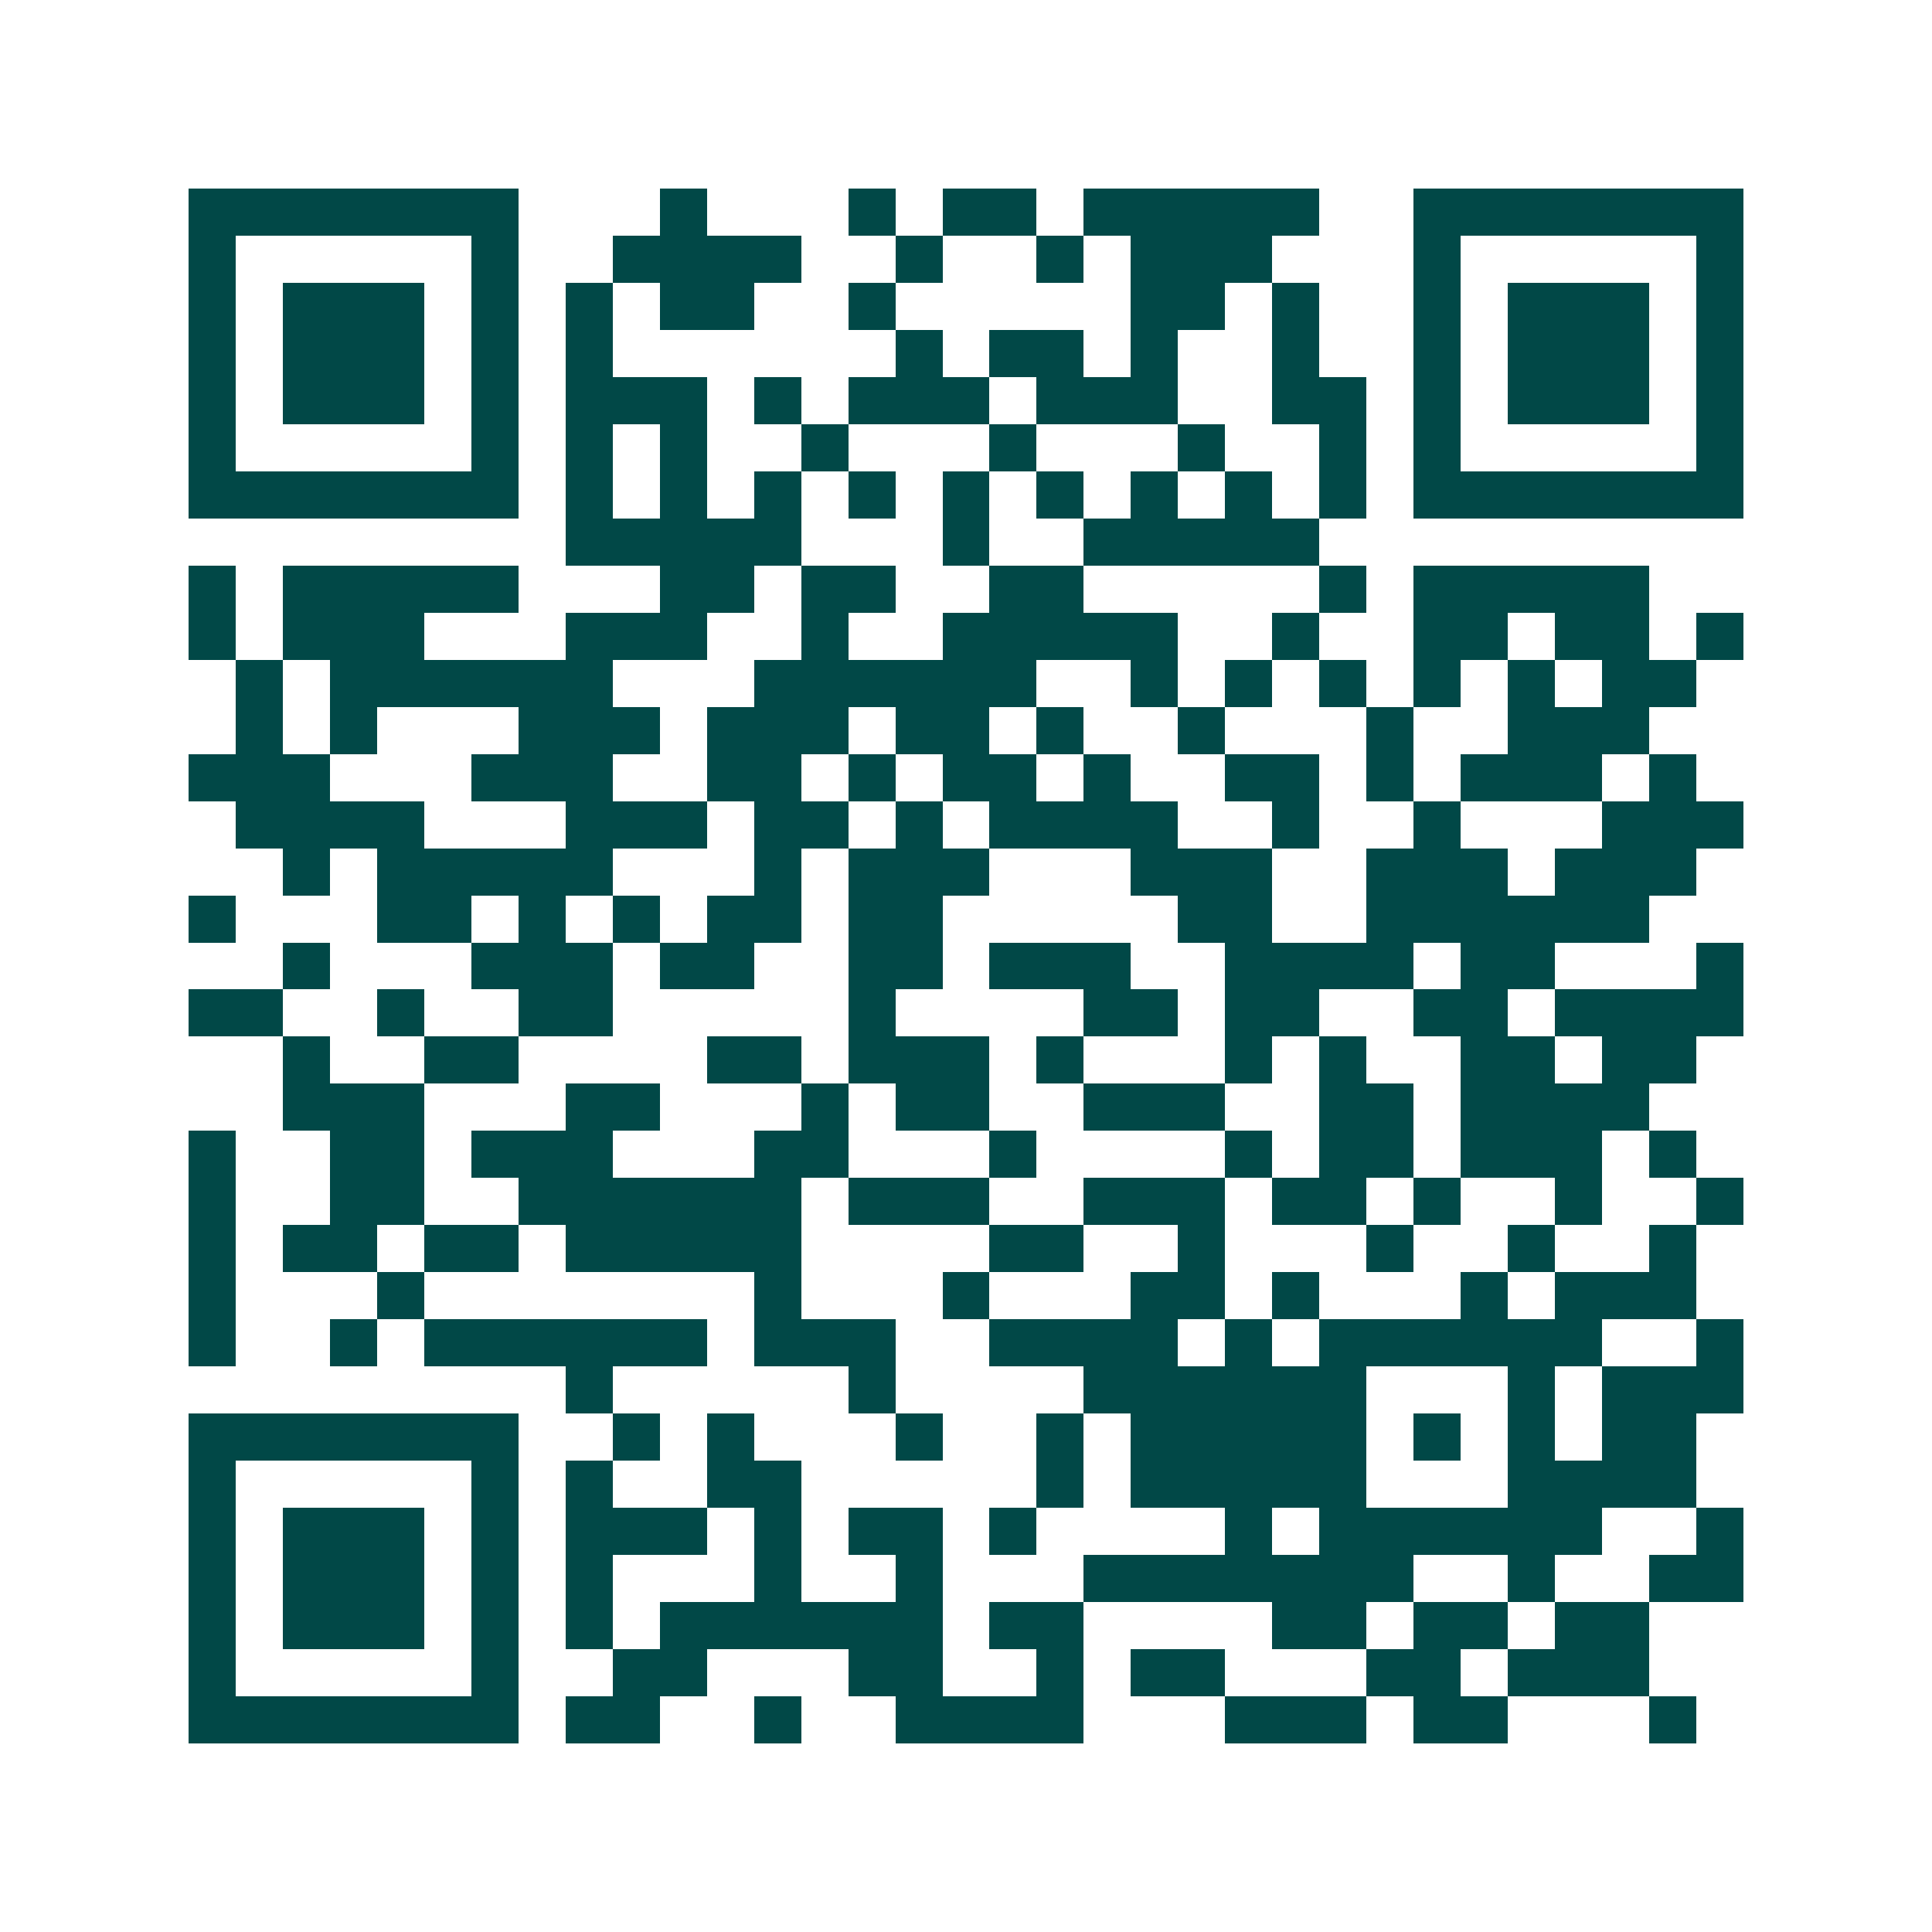 <svg xmlns="http://www.w3.org/2000/svg" width="200" height="200" viewBox="0 0 41 41" shape-rendering="crispEdges"><path fill="#ffffff" d="M0 0h41v41H0z"/><path stroke="#014847" d="M4 4.5h7m3 0h1m3 0h1m1 0h2m1 0h5m2 0h7M4 5.5h1m5 0h1m2 0h4m2 0h1m2 0h1m1 0h3m3 0h1m5 0h1M4 6.5h1m1 0h3m1 0h1m1 0h1m1 0h2m2 0h1m5 0h2m1 0h1m2 0h1m1 0h3m1 0h1M4 7.5h1m1 0h3m1 0h1m1 0h1m6 0h1m1 0h2m1 0h1m2 0h1m2 0h1m1 0h3m1 0h1M4 8.5h1m1 0h3m1 0h1m1 0h3m1 0h1m1 0h3m1 0h3m2 0h2m1 0h1m1 0h3m1 0h1M4 9.5h1m5 0h1m1 0h1m1 0h1m2 0h1m3 0h1m3 0h1m2 0h1m1 0h1m5 0h1M4 10.5h7m1 0h1m1 0h1m1 0h1m1 0h1m1 0h1m1 0h1m1 0h1m1 0h1m1 0h1m1 0h7M12 11.5h5m3 0h1m2 0h5M4 12.5h1m1 0h5m3 0h2m1 0h2m2 0h2m5 0h1m1 0h5M4 13.5h1m1 0h3m3 0h3m2 0h1m2 0h5m2 0h1m2 0h2m1 0h2m1 0h1M5 14.5h1m1 0h6m3 0h6m2 0h1m1 0h1m1 0h1m1 0h1m1 0h1m1 0h2M5 15.5h1m1 0h1m3 0h3m1 0h3m1 0h2m1 0h1m2 0h1m3 0h1m2 0h3M4 16.5h3m3 0h3m2 0h2m1 0h1m1 0h2m1 0h1m2 0h2m1 0h1m1 0h3m1 0h1M5 17.5h4m3 0h3m1 0h2m1 0h1m1 0h4m2 0h1m2 0h1m3 0h3M6 18.5h1m1 0h5m3 0h1m1 0h3m3 0h3m2 0h3m1 0h3M4 19.5h1m3 0h2m1 0h1m1 0h1m1 0h2m1 0h2m5 0h2m2 0h6M6 20.5h1m3 0h3m1 0h2m2 0h2m1 0h3m2 0h4m1 0h2m3 0h1M4 21.5h2m2 0h1m2 0h2m5 0h1m4 0h2m1 0h2m2 0h2m1 0h4M6 22.5h1m2 0h2m4 0h2m1 0h3m1 0h1m3 0h1m1 0h1m2 0h2m1 0h2M6 23.5h3m3 0h2m3 0h1m1 0h2m2 0h3m2 0h2m1 0h4M4 24.5h1m2 0h2m1 0h3m3 0h2m3 0h1m4 0h1m1 0h2m1 0h3m1 0h1M4 25.5h1m2 0h2m2 0h6m1 0h3m2 0h3m1 0h2m1 0h1m2 0h1m2 0h1M4 26.5h1m1 0h2m1 0h2m1 0h5m4 0h2m2 0h1m3 0h1m2 0h1m2 0h1M4 27.5h1m3 0h1m7 0h1m3 0h1m3 0h2m1 0h1m3 0h1m1 0h3M4 28.5h1m2 0h1m1 0h6m1 0h3m2 0h4m1 0h1m1 0h6m2 0h1M12 29.5h1m5 0h1m4 0h6m3 0h1m1 0h3M4 30.5h7m2 0h1m1 0h1m3 0h1m2 0h1m1 0h5m1 0h1m1 0h1m1 0h2M4 31.5h1m5 0h1m1 0h1m2 0h2m5 0h1m1 0h5m3 0h4M4 32.5h1m1 0h3m1 0h1m1 0h3m1 0h1m1 0h2m1 0h1m4 0h1m1 0h6m2 0h1M4 33.5h1m1 0h3m1 0h1m1 0h1m3 0h1m2 0h1m3 0h7m2 0h1m2 0h2M4 34.5h1m1 0h3m1 0h1m1 0h1m1 0h6m1 0h2m4 0h2m1 0h2m1 0h2M4 35.5h1m5 0h1m2 0h2m3 0h2m2 0h1m1 0h2m3 0h2m1 0h3M4 36.5h7m1 0h2m2 0h1m2 0h4m3 0h3m1 0h2m3 0h1"/></svg>
